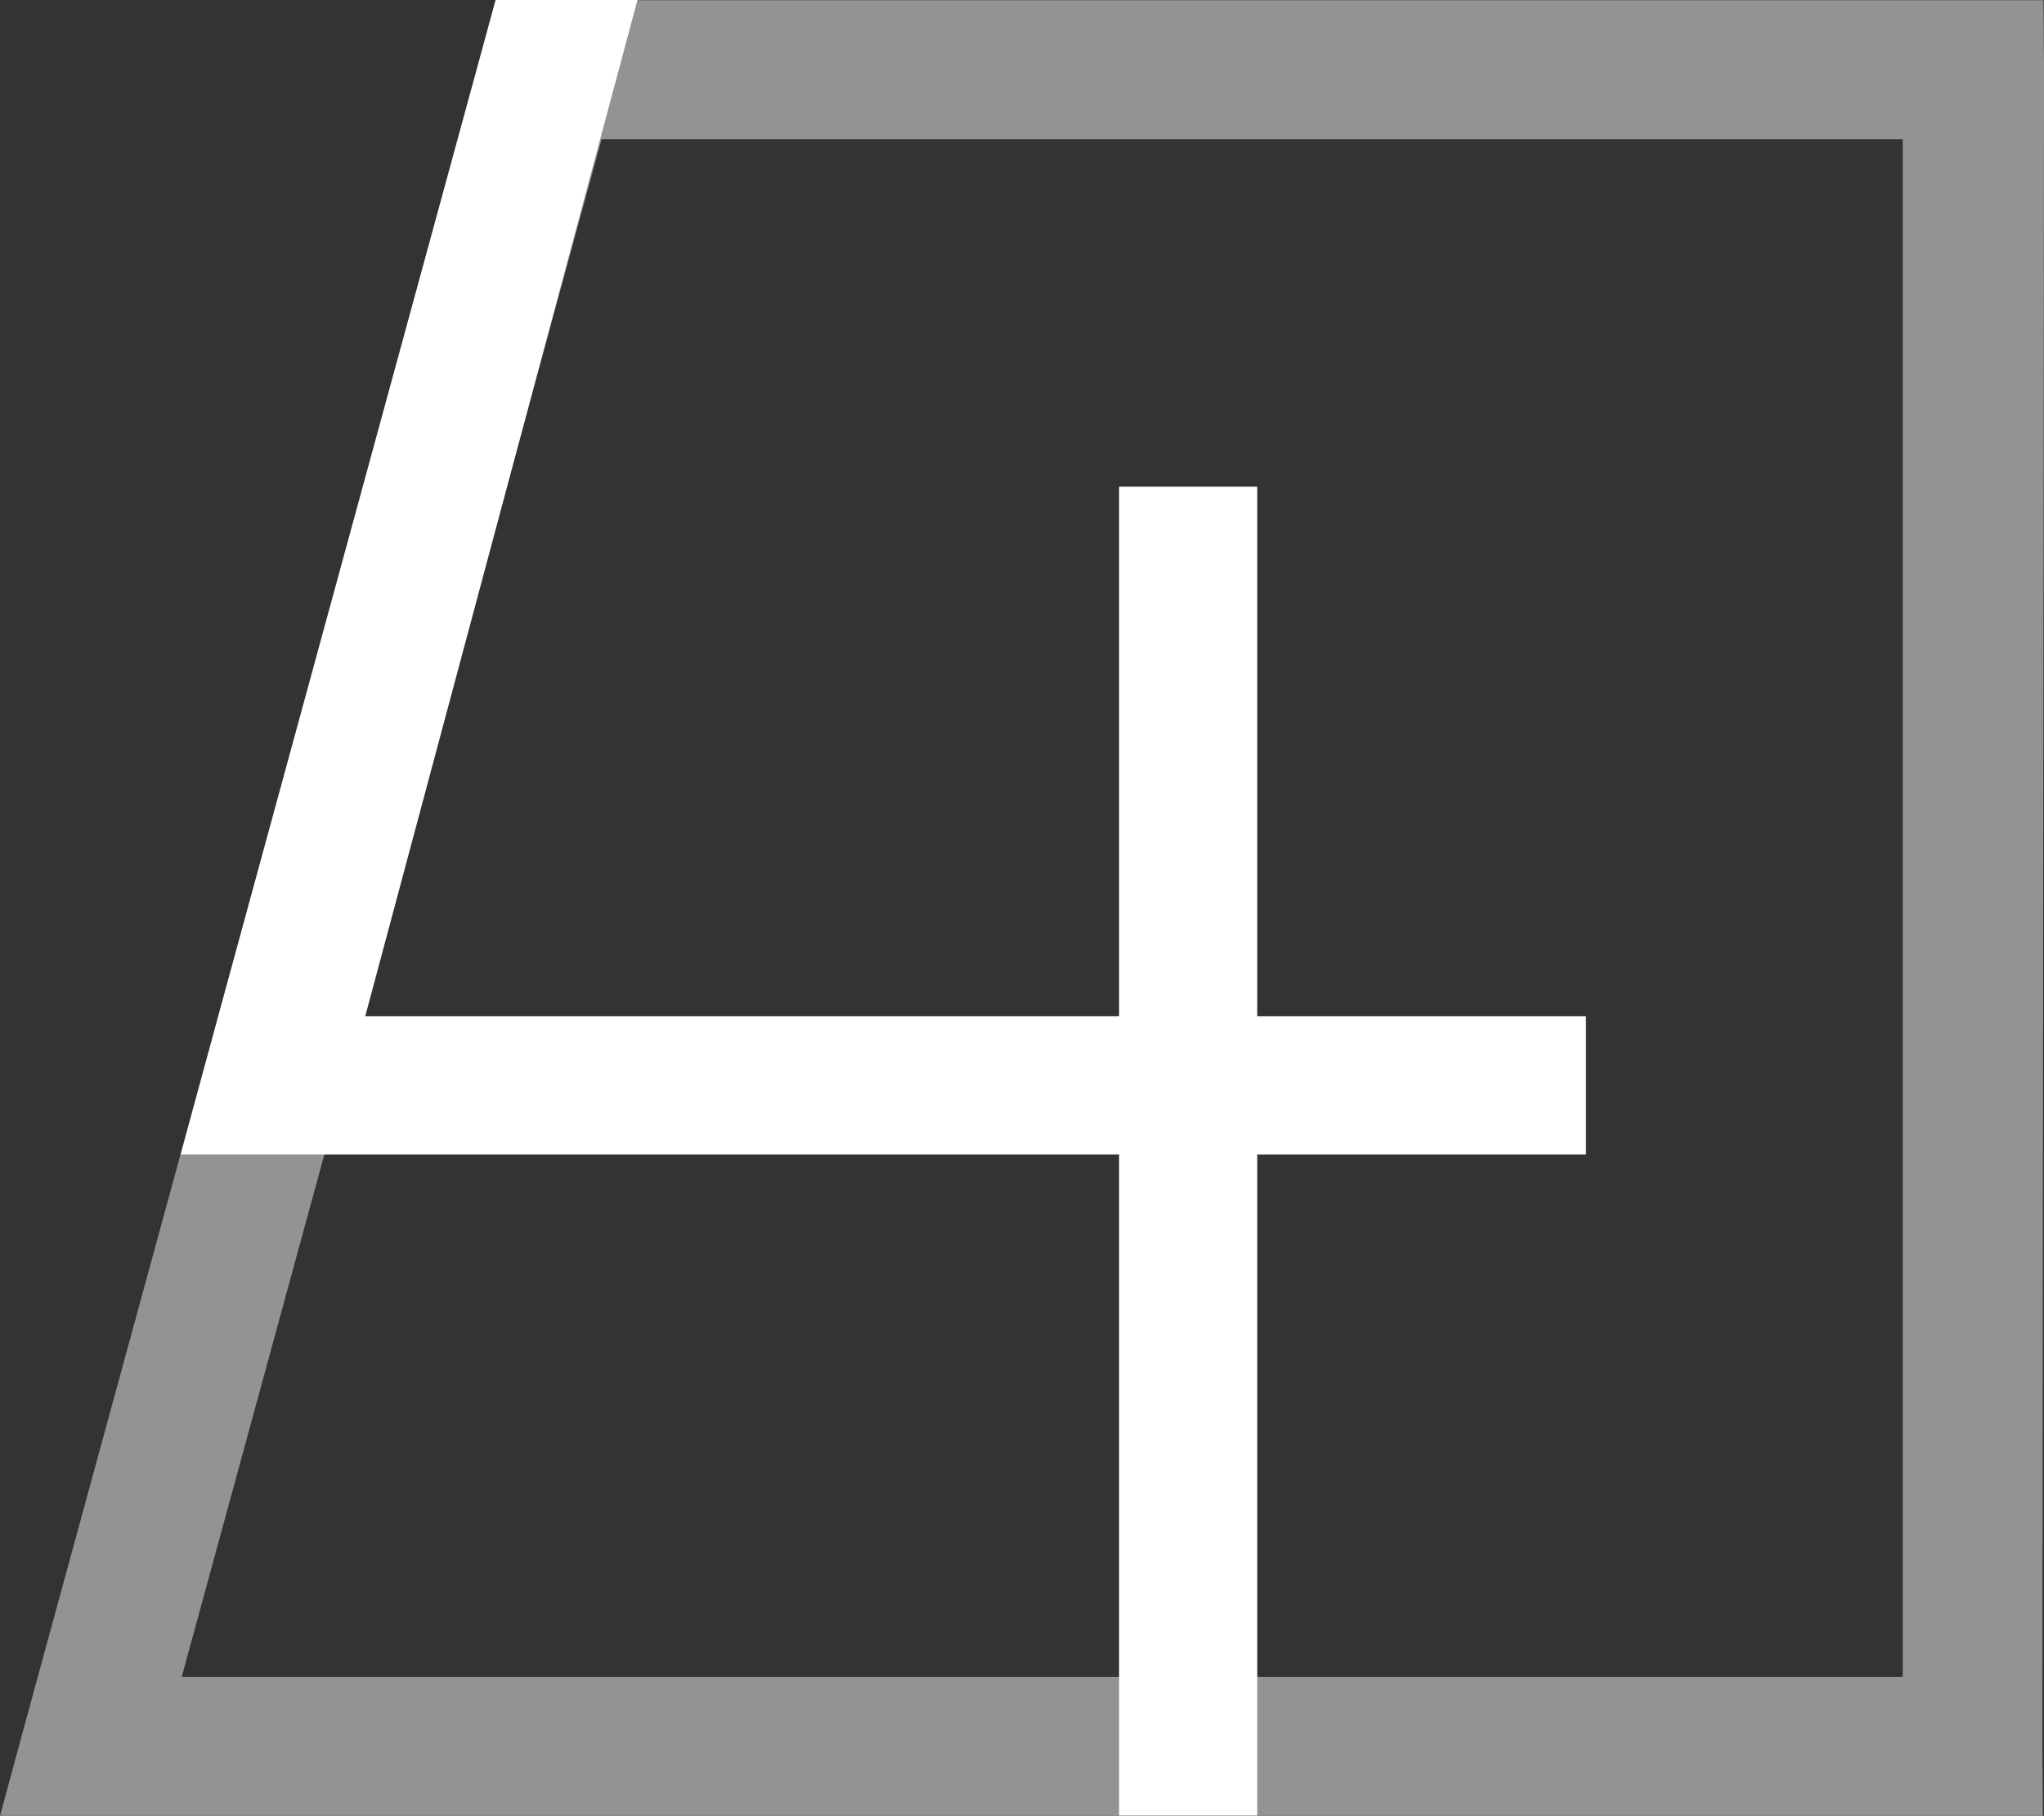 <?xml version="1.0" encoding="UTF-8" standalone="no"?>
<!-- Created with Inkscape (http://www.inkscape.org/) -->

<svg
   xmlns:dc="http://purl.org/dc/elements/1.1/"
   xmlns:cc="http://creativecommons.org/ns#"
   xmlns:rdf="http://www.w3.org/1999/02/22-rdf-syntax-ns#"
   xmlns:svg="http://www.w3.org/2000/svg"
   xmlns="http://www.w3.org/2000/svg"
   xmlns:sodipodi="http://sodipodi.sourceforge.net/DTD/sodipodi-0.dtd"
   xmlns:inkscape="http://www.inkscape.org/namespaces/inkscape"
   width="112.125"
   height="99.605"
   id="svg3093"
   version="1.1"
   inkscape:version="0.48.2 r9819"
   sodipodi:docname="Nowy dokument 3">
  <rect width="100%" height="100%" fill="#333333" stroke="none"/>
  <defs
     id="defs3095" />
  <sodipodi:namedview
     id="base"
     pagecolor="#ffffff"
     bordercolor="#666666"
     borderopacity="1.0"
     inkscape:pageopacity="0.0"
     inkscape:pageshadow="2"
     inkscape:zoom="0.35"
     inkscape:cx="-340.36607"
     inkscape:cy="72.659877"
     inkscape:document-units="px"
     inkscape:current-layer="layer1"
     showgrid="false"
     fit-margin-top="0"
     fit-margin-left="0"
     fit-margin-right="0"
     fit-margin-bottom="0"
     inkscape:window-width="517"
     inkscape:window-height="425"
     inkscape:window-x="26"
     inkscape:window-y="26"
     inkscape:window-maximized="0" />
  <g
     inkscape:label="Layer 1"
     inkscape:groupmode="layer"
     id="layer1"
     transform="translate(-715.366,-505.417)">
    <path
       style="font-size:medium;font-style:normal;font-variant:normal;font-weight:normal;font-stretch:normal;text-indent:0;text-align:start;text-decoration:none;line-height:normal;letter-spacing:normal;word-spacing:normal;text-transform:none;direction:ltr;block-progression:tb;writing-mode:lr-tb;text-anchor:start;baseline-shift:baseline;color:#ffffff;fill:#949292;fill-opacity:1;stroke:none;stroke-width:7.622;marker:none;visibility:visible;display:inline;overflow:visible;enable-background:accumulate;font-family:Sans;-inkscape-font-specification:Sans"
       d="m 742.554,505.428 -0.75,2.781 -25.125,91.969 -1.312,4.844 5,0 103.219,0 3.844,0 -0.031,-3.875 0.094,-91.969 -0.031,-3.75 -4.781,0 -77.219,0 -2.906,0 z m 5.812,7.625 71.375,0 0,84.344 -94.406,0 z"
       id="rect2985"
       inkscape:connector-curvature="0"
       sodipodi:nodetypes="ccccccccccccccccccc" />
    <path
       style="fill:#ffffff;fill-opacity:1;stroke:none"
       d="m 742.554,505.417 -15.223,55.762 8.066,0 14.938,-55.762 z"
       id="rect3773"
       inkscape:connector-curvature="0"
       sodipodi:nodetypes="ccccc" />
    <path
       style="fill:#ffffff;fill-opacity:1;stroke:none"
       d="m 776.755,532.113 7.579,0 0,72.889 -7.579,0 z"
       id="rect3792"
       inkscape:connector-curvature="0" />
    <path
       style="fill:#ffffff;fill-opacity:1;stroke:none"
       d="m 802.364,561.162 0,7.579 -77.088,0 2.062,-7.579 z"
       id="rect3794"
       inkscape:connector-curvature="0"
       sodipodi:nodetypes="ccccc" />
  </g>
</svg>
